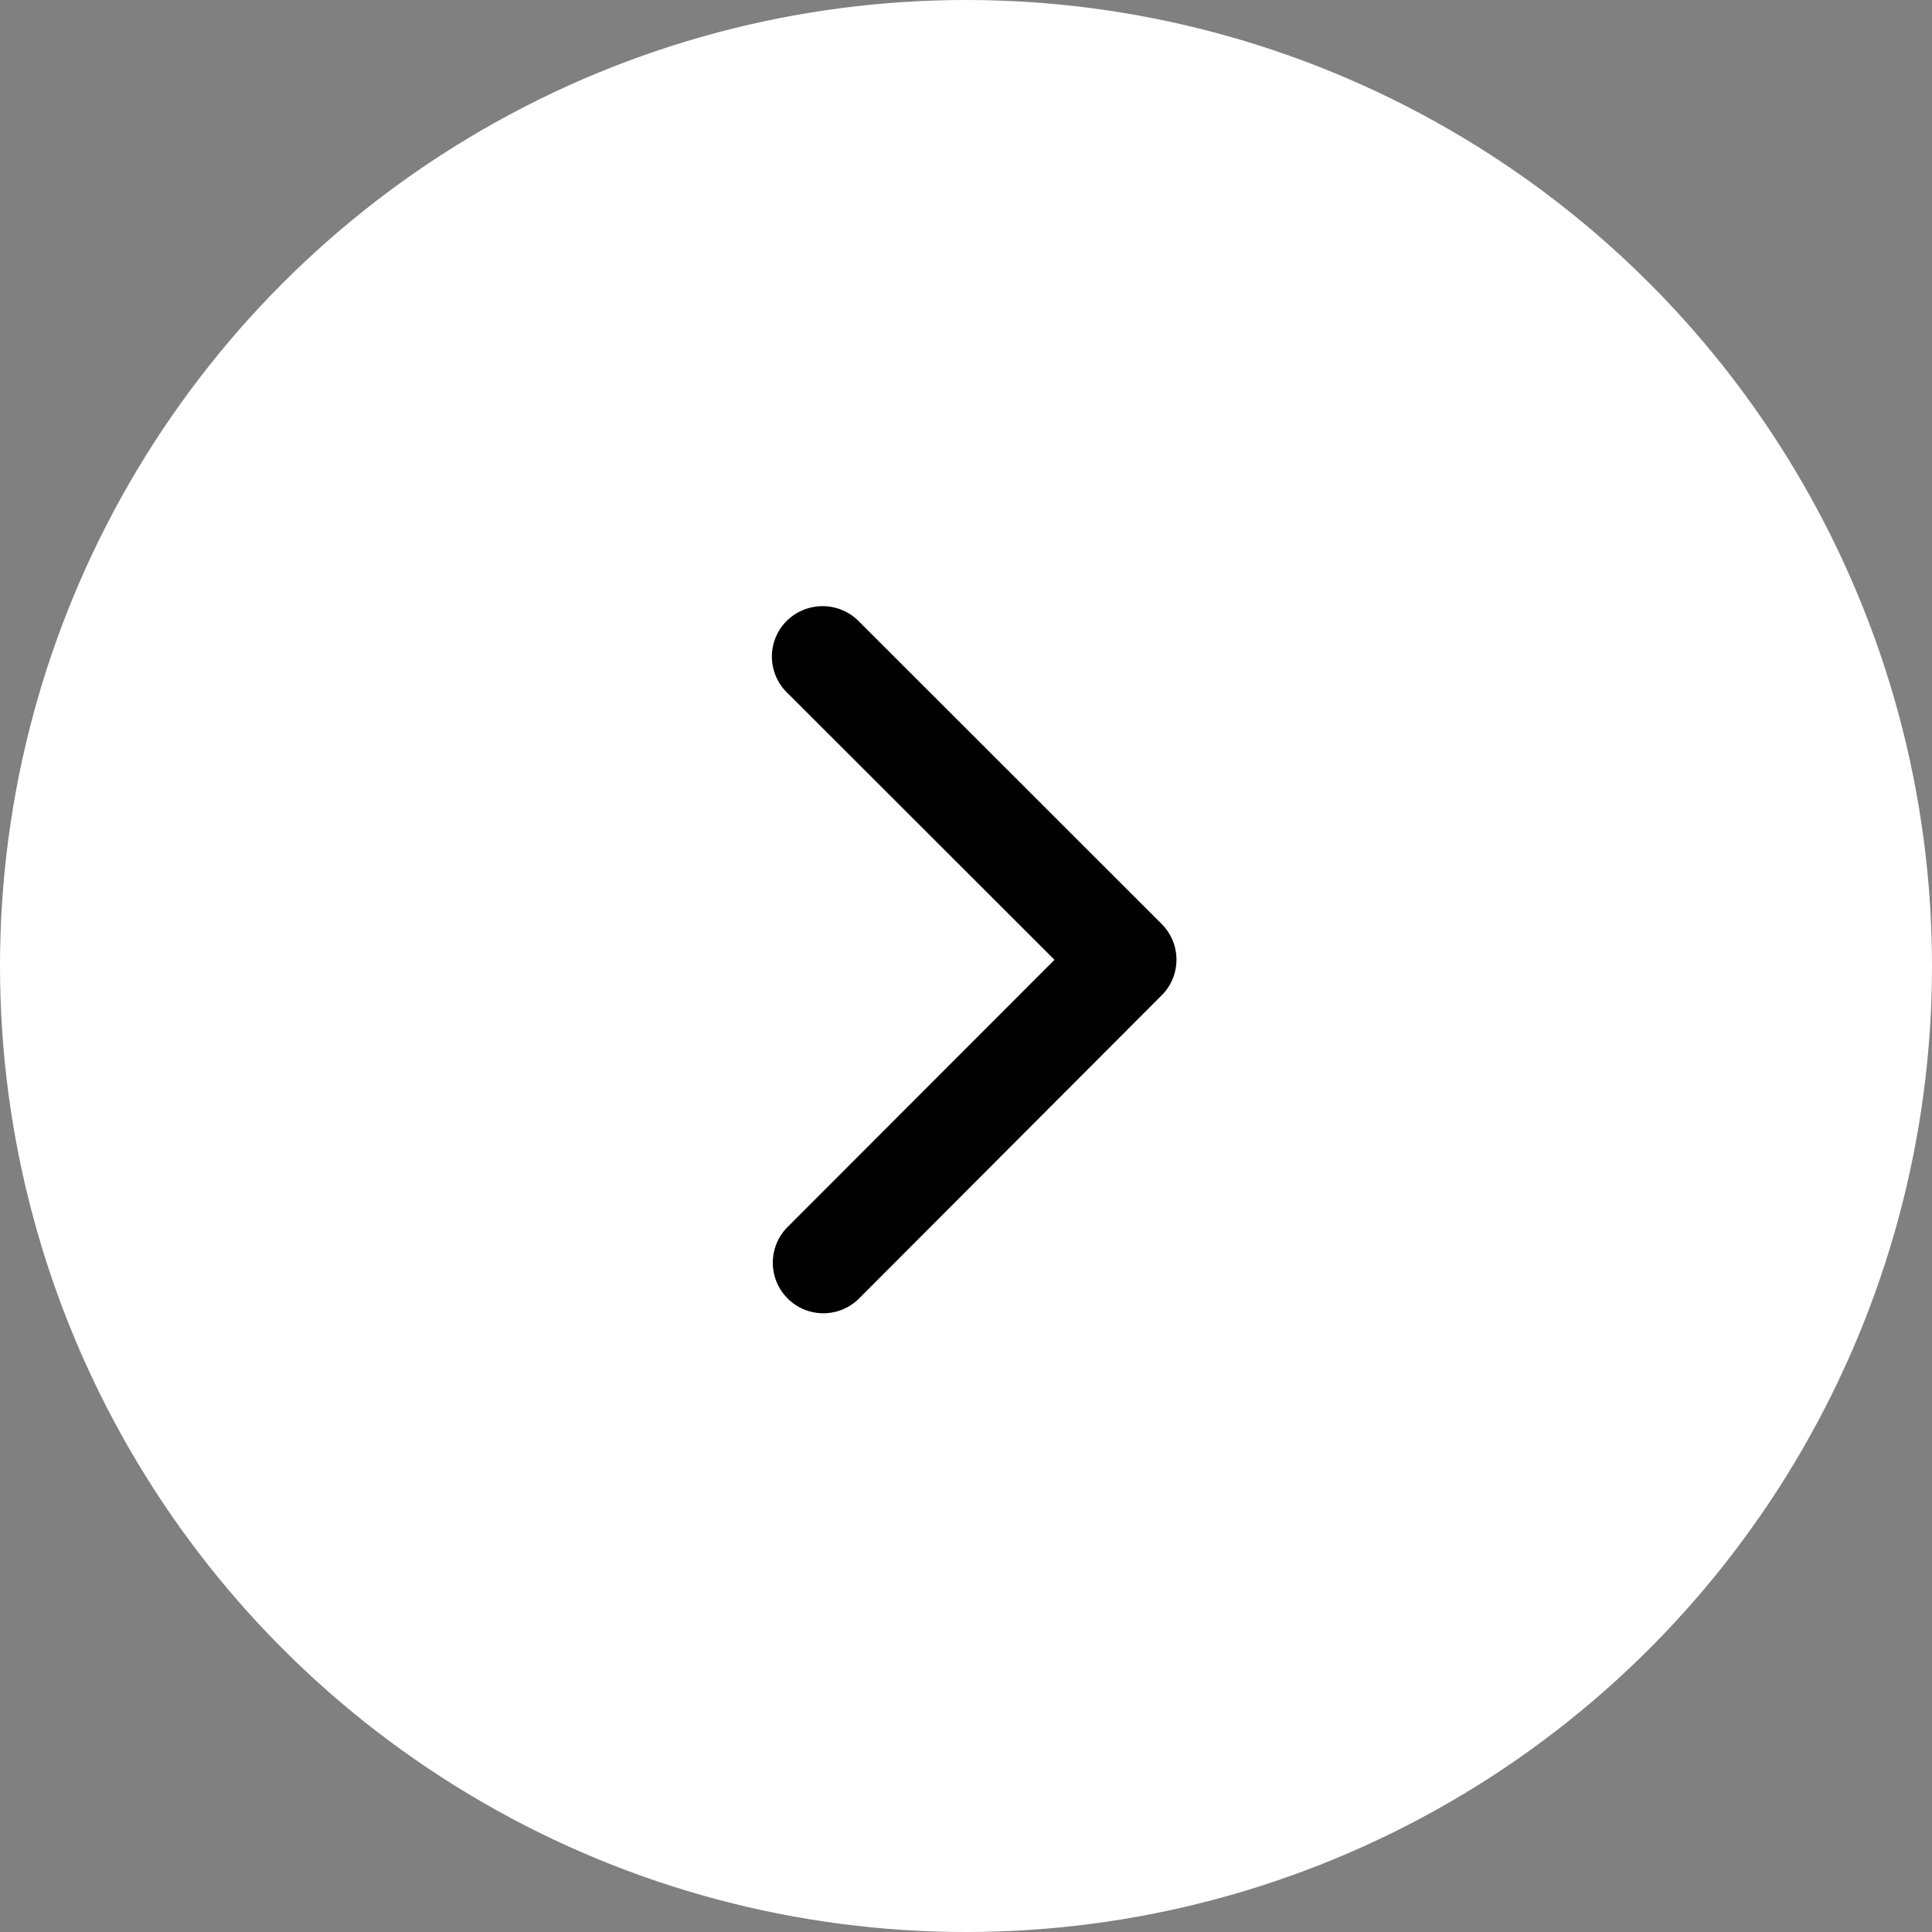 <svg xmlns="http://www.w3.org/2000/svg" width="36" height="36" viewBox="0 0 36 36">
  <rect x="0" y="0" width="36" height="36" fill="#808080" stroke="none"/>
  <g id="Group_1153" data-name="Group 1153" transform="translate(721 1900) rotate(180)">
    <g id="Group_37" data-name="Group 37" transform="translate(720.839 1899.839) rotate(180)">
      <circle id="Ellipse_9" data-name="Ellipse 9" cx="18" cy="18" r="18" transform="translate(-0.161 -0.161)" fill="#fff"/>
    </g>
    <path id="Icon_ionic-ios-arrow-down" data-name="Icon ionic-ios-arrow-down" d="M6.595,5.266,11.58.277a.938.938,0,0,1,1.331,0,.95.95,0,0,1,0,1.335L7.262,7.264a.94.94,0,0,1-1.3.027L.275,1.615A.942.942,0,0,1,1.605.281Z" transform="translate(706.617 1875.52) rotate(90)"/>
  </g>
</svg>
